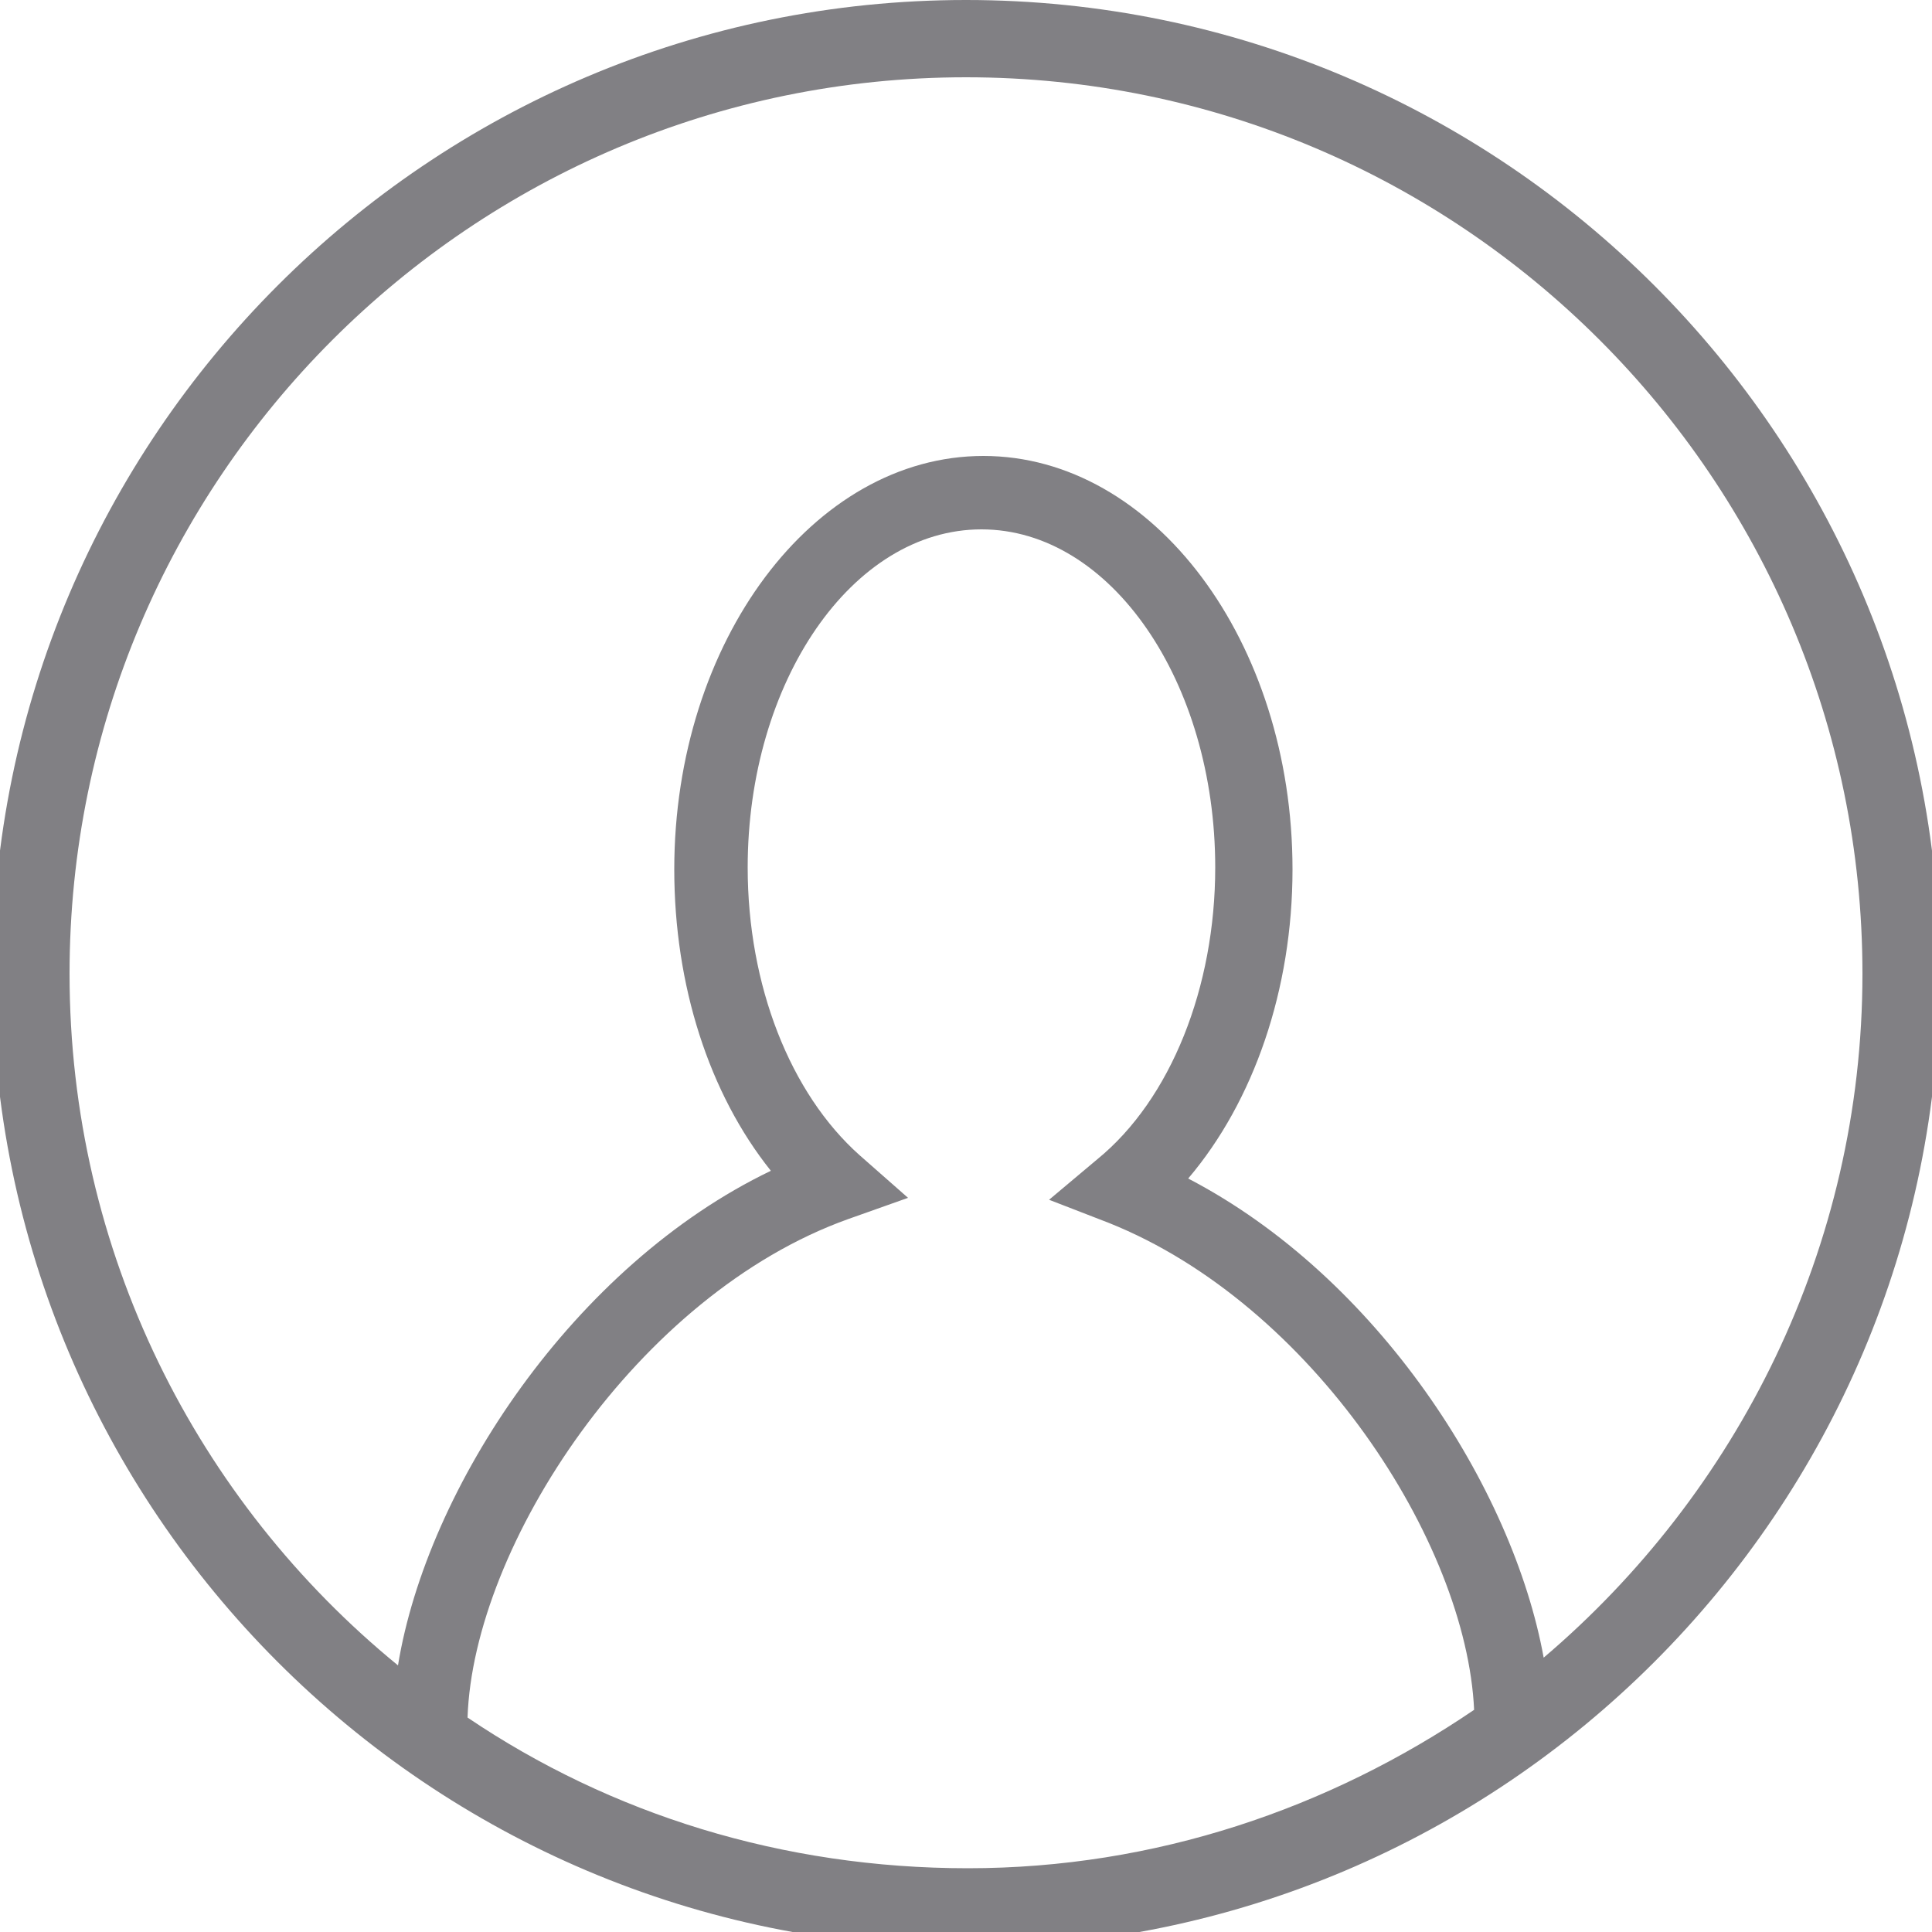 <?xml version="1.0" encoding="utf-8"?>
<!-- Generator: Adobe Illustrator 24.0.2, SVG Export Plug-In . SVG Version: 6.00 Build 0)  -->
<svg version="1.1" id="Lager_1" xmlns="http://www.w3.org/2000/svg" xmlns:xlink="http://www.w3.org/1999/xlink" x="0px" y="0px"
	 viewBox="0 0 100 100" style="enable-background:new 0 0 100 100;" xml:space="preserve">
<style type="text/css">
	.st0{fill:#818084;}
</style>
<path class="st0" d="M50,0C22.2,0-0.4,22.6-0.4,50.4s22.6,50.4,50.4,50.4c27.8,0,50.4-22.6,50.4-50.4S77.8,0,50,0z M24.2,88.9
	C24.5,80,33,67,43.9,63.1L47,62l-2.5-2.2c-3.6-3.2-5.8-8.8-5.8-14.9c0-9.6,5.4-17.5,12.1-17.5s12.1,7.9,12.1,17.5
	c0,6.2-2.3,12-6.1,15.1l-2.5,2.1l3.1,1.2c10.5,4.2,18.5,16.5,18.9,25.2c-7.5,5.1-16.5,8.2-26.2,8.2C40.5,96.7,31.6,93.9,24.2,88.9z
	 M79.9,85.8C78.3,77,71.3,66.1,61.5,61c3.4-4,5.4-9.8,5.4-16c0-11.8-7.2-21.4-16-21.4c-8.8,0-16,9.6-16,21.4c0,6,1.8,11.6,5,15.6
	c-10.2,4.9-17.8,16.4-19.3,25.6C10.2,77.7,3.6,64.8,3.6,50.4C3.6,24.8,24.4,4,50,4c25.6,0,46.4,20.8,46.4,46.4
	C96.4,64.6,89.9,77.3,79.9,85.8z"/>
</svg>
